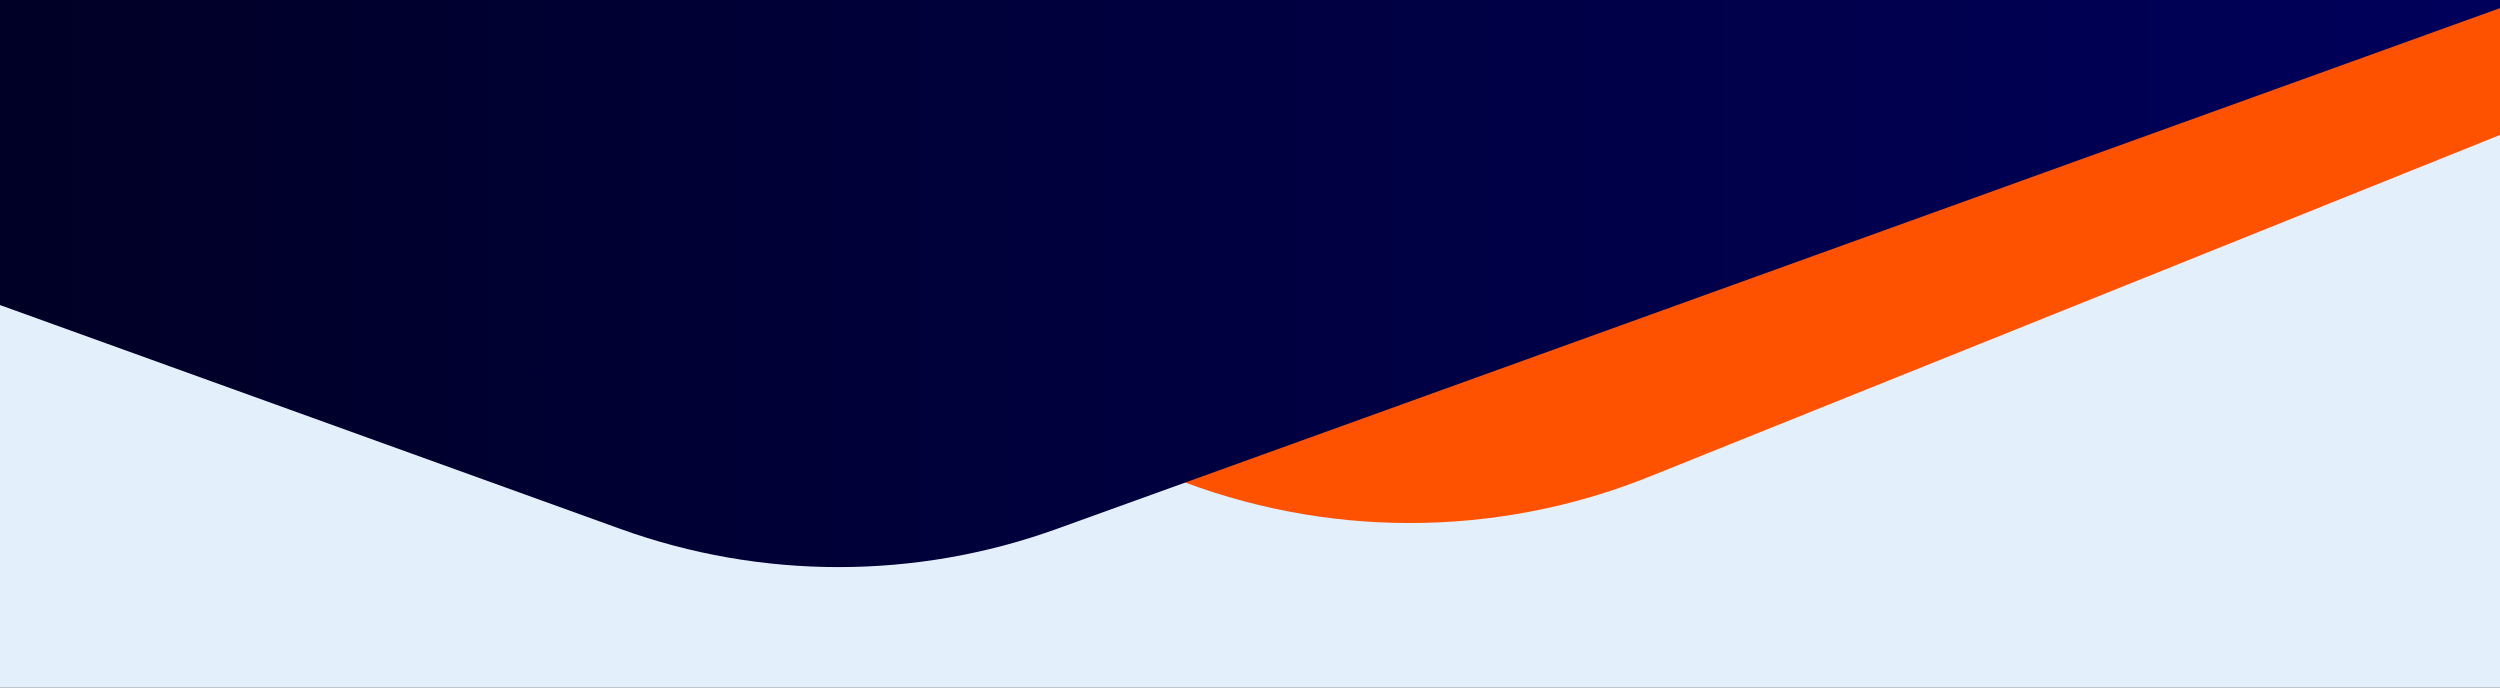 <svg width="1440" height="396" viewBox="0 0 1440 396" fill="none" xmlns="http://www.w3.org/2000/svg">
<rect x="0" y="0" width="1440" height="396" fill="#333333" stroke="none"/>
<g clip-path="url(#clip0_23936_1781)">
<rect width="1440" height="396" fill="#E3F0FC"/>
<path d="M674.085 274.601C762.592 310.153 861.408 310.153 949.915 274.601L1706.13 -29.165C2083.88 -180.904 1975.3 -742.5 1568.21 -742.5H55.788C-351.301 -742.5 -459.881 -180.904 -82.129 -29.165L674.085 274.601Z" fill="#ff5200"/>
<path d="M357.414 304.683C438.577 333.97 527.423 333.97 608.586 304.683L1465.32 -4.465C1855.25 -145.168 1754.27 -722.5 1339.74 -722.5H-373.739C-788.276 -722.5 -889.251 -145.168 -499.323 -4.465L357.414 304.683Z" fill="url(#paint0_linear_23936_1781)"/>
</g>
<defs>
<linearGradient id="paint0_linear_23936_1781" x1="-0" y1="-113" x2="1440" y2="-113" gradientUnits="userSpaceOnUse">
<stop stop-color="#000026"/>
<stop offset="1" stop-color="#00005B"/>
</linearGradient>
<clipPath id="clip0_23936_1781">
<rect width="1440" height="396" fill="white"/>
</clipPath>
</defs>
</svg>
